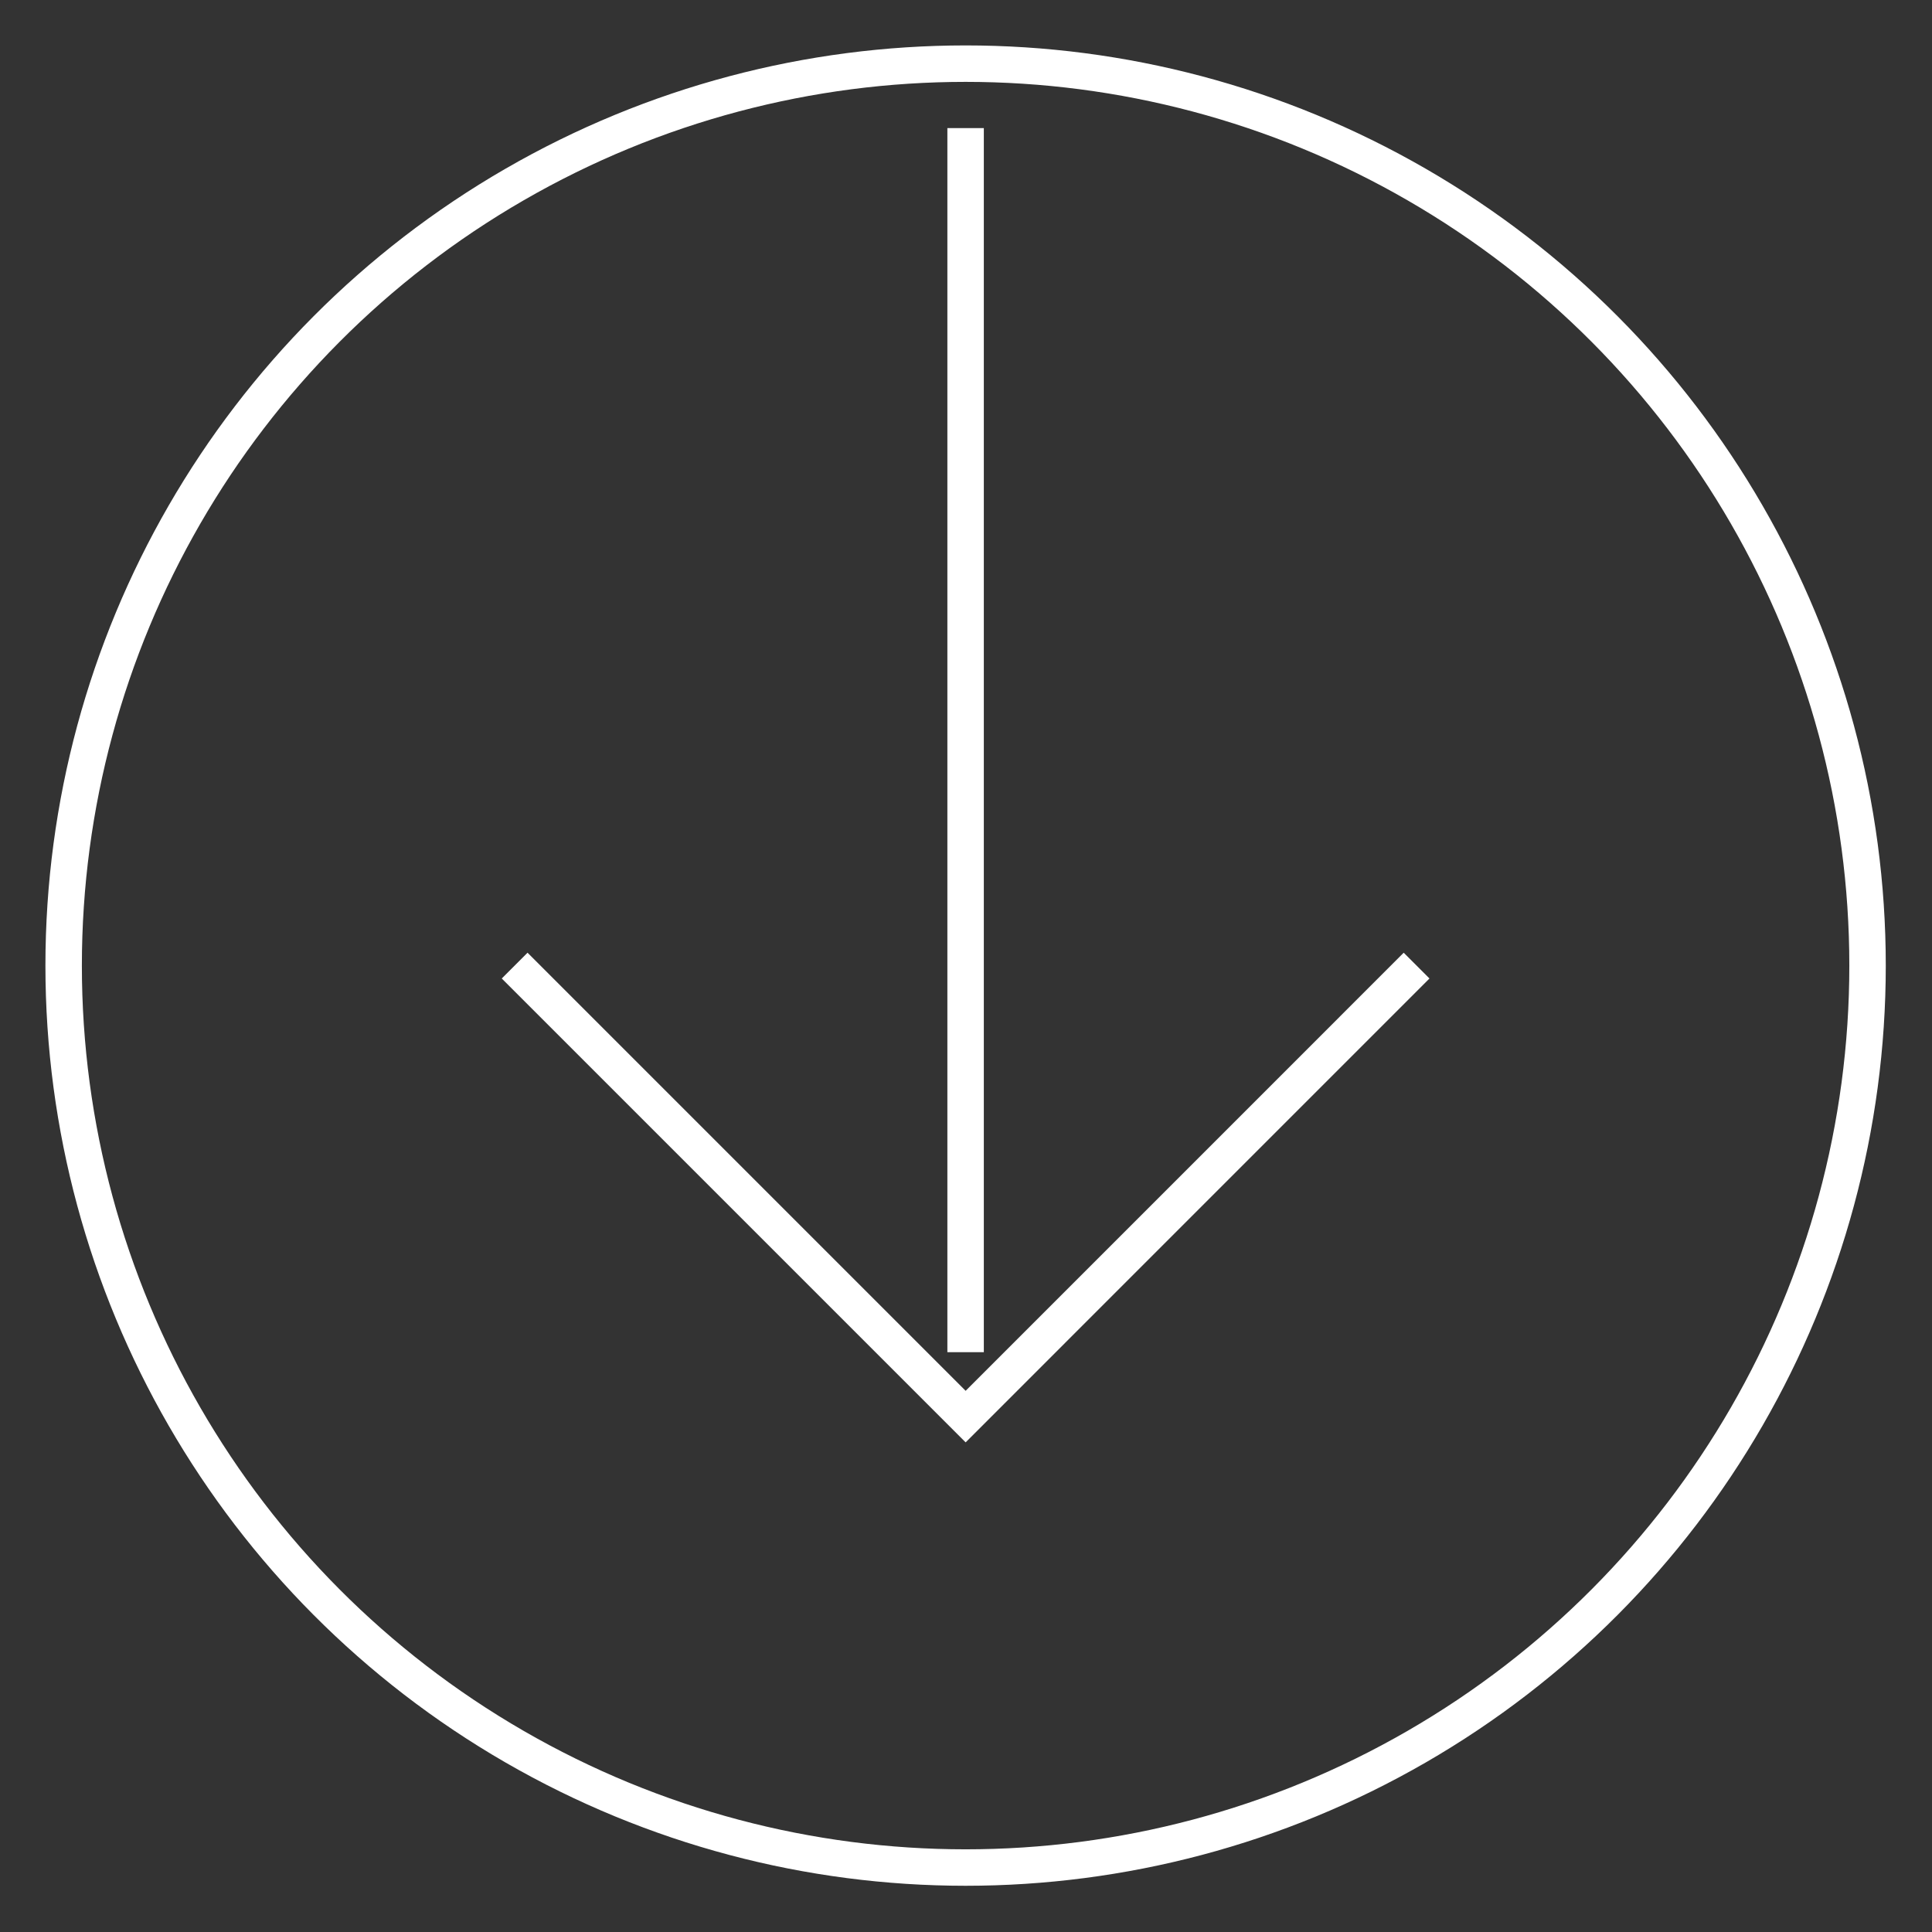 <svg xmlns="http://www.w3.org/2000/svg" xmlns:xlink="http://www.w3.org/1999/xlink" width="53" height="53" viewBox="0 0 53 53">
  <rect x="0" y="0" width="53" height="53" fill="#333333" stroke="none"/>
  <defs>
    <clipPath id="clip-path">
      <rect id="Rectangle_529" data-name="Rectangle 529" width="53" height="53" transform="translate(0.021 0.021)" fill="none"/>
    </clipPath>
  </defs>
  <g id="Group_7815" data-name="Group 7815" transform="translate(-0.021 -0.021)">
    <g id="Group_7814" data-name="Group 7814" clip-path="url(#clip-path)">
      <circle id="Ellipse_1" data-name="Ellipse 1" cx="24.743" cy="24.743" r="24.743" transform="translate(1.767 1.767)" fill="none" stroke="#fff" stroke-width="1"/>
      <line id="Line_2" data-name="Line 2" y2="33.58" transform="translate(26.51 3.535)" fill="none" stroke="#fff" stroke-width="1"/>
      <path id="Path_8630" data-name="Path 8630" d="M4,7.5,16.372,19.872,28.743,7.5" transform="translate(10.139 19.01)" fill="none" stroke="#fff" stroke-width="1"/>
    </g>
  </g>
</svg>
